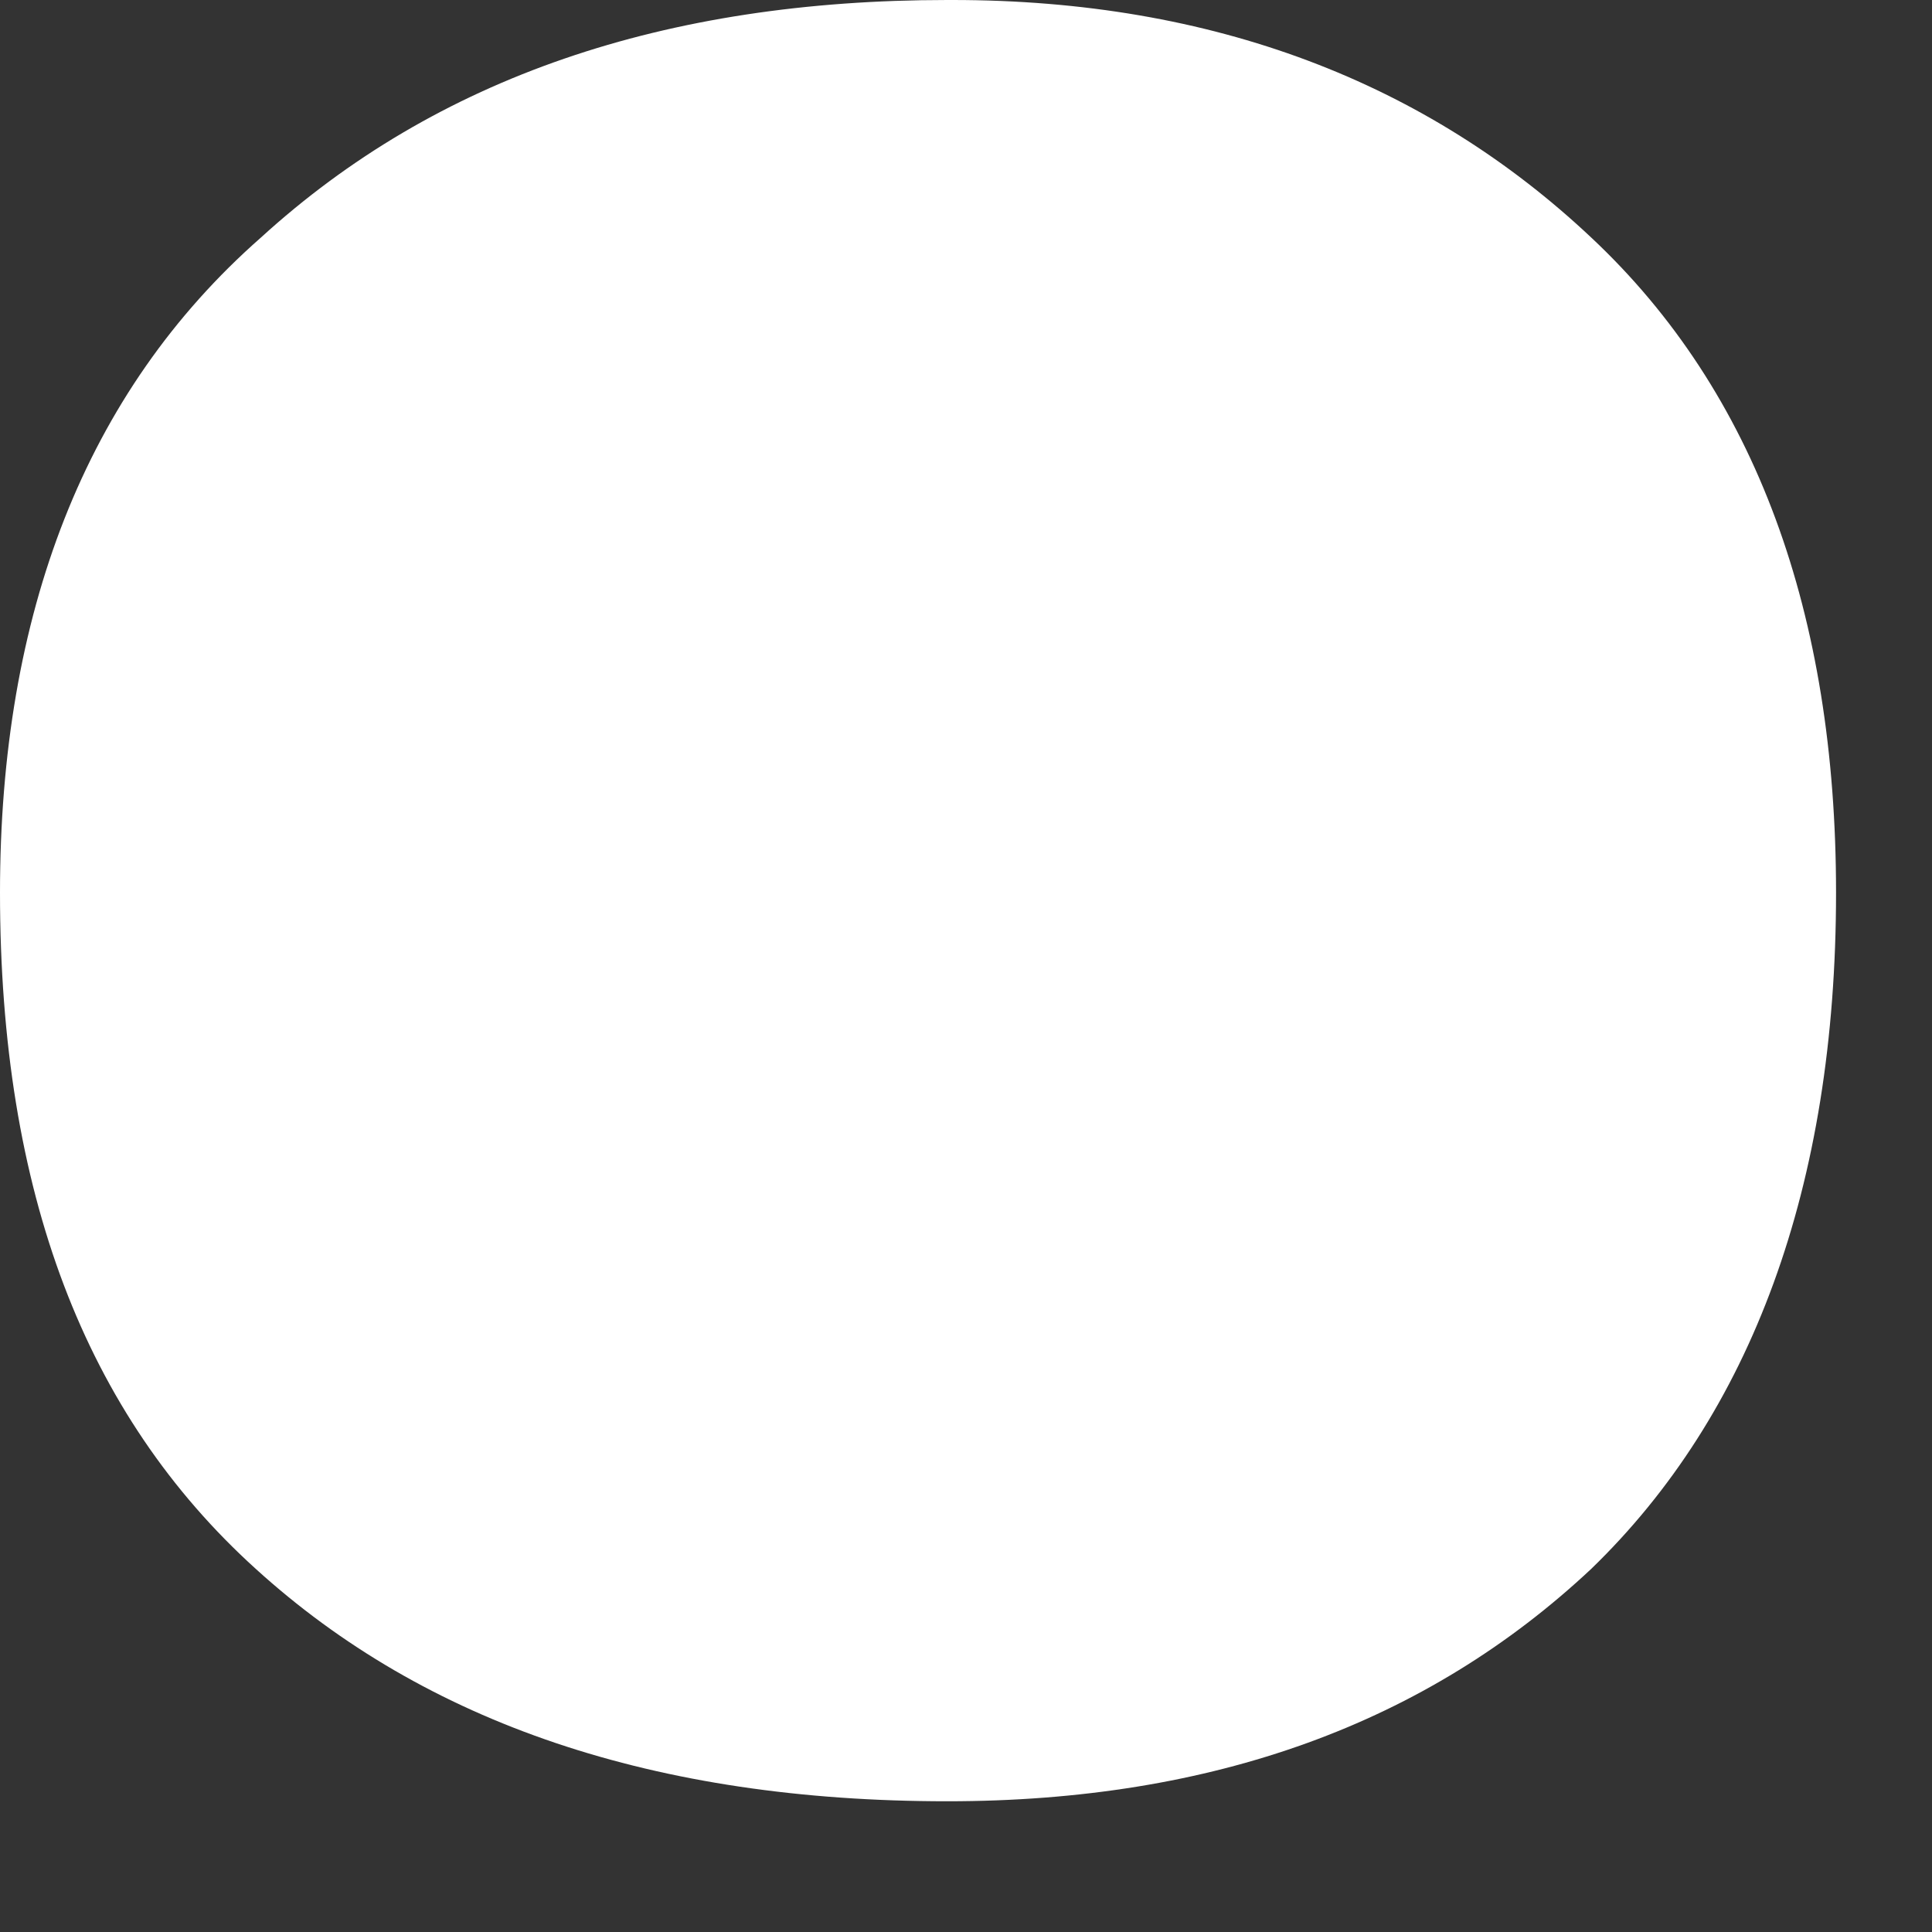 <?xml version="1.0" encoding="utf-8"?>
<svg xmlns="http://www.w3.org/2000/svg" fill="none" height="100%" overflow="visible" preserveAspectRatio="none" style="display: block;" viewBox="0 0 3 3" width="100%">
<rect x="0" y="0" width="3" height="3" fill="#333333" stroke="none"/>
<path d="M1.471 0C1.033 0 0.678 0.12 0.405 0.369C0.132 0.609 0 0.954 0 1.386C0 1.851 0.132 2.196 0.397 2.436C0.661 2.676 1.017 2.797 1.471 2.797C1.884 2.797 2.215 2.676 2.471 2.436C2.719 2.196 2.851 1.843 2.851 1.386C2.851 0.954 2.727 0.609 2.471 0.369C2.215 0.128 1.884 0 1.479 0" fill="white" id="Vector"/>
</svg>